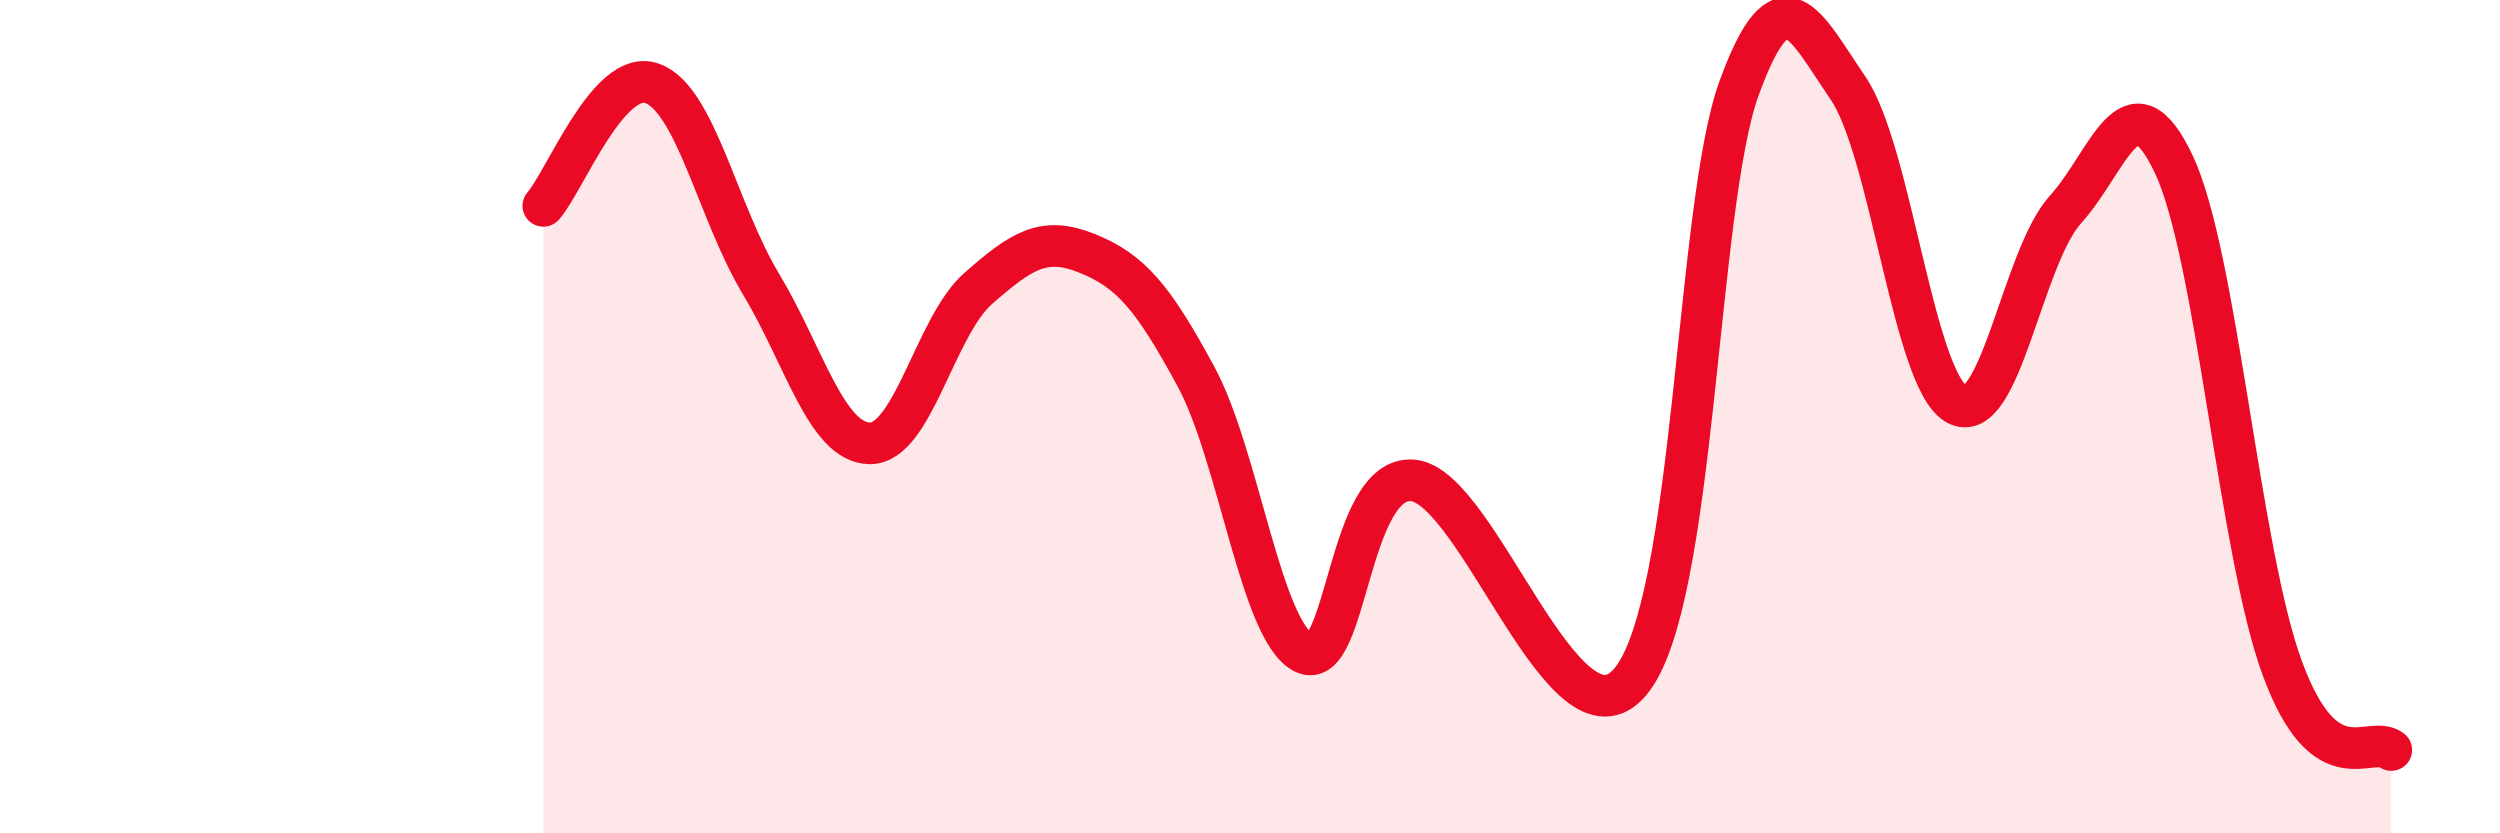 
    <svg width="60" height="20" viewBox="0 0 60 20" xmlns="http://www.w3.org/2000/svg">
      <path
        d="M 13.04,4.94 C 13.56,4.35 14.61,1.63 15.65,2 C 16.69,2.37 17.22,5.08 18.26,6.81 C 19.3,8.54 19.83,10.62 20.87,10.64 C 21.91,10.66 22.44,7.83 23.48,6.92 C 24.52,6.01 25.05,5.66 26.09,6.08 C 27.13,6.5 27.66,7.11 28.7,9.03 C 29.74,10.95 30.26,15.17 31.3,15.67 C 32.34,16.17 32.34,11.39 33.91,11.53 C 35.48,11.67 37.56,18.24 39.13,16.36 C 40.7,14.48 40.7,4.96 41.74,2.11 C 42.78,-0.74 43.31,0.59 44.35,2.11 C 45.39,3.63 45.92,9.12 46.96,9.7 C 48,10.28 48.53,6.18 49.57,5.03 C 50.61,3.88 51.13,1.74 52.17,3.94 C 53.21,6.14 53.74,13.24 54.78,16.05 C 55.82,18.86 56.87,17.61 57.39,18L57.39 20L13.04 20Z"
        fill="#EB0A25"
        opacity="0.1"
        stroke-linecap="round"
        stroke-linejoin="round"
      />
      <path
        d="M 13.04,4.94 C 13.56,4.35 14.61,1.63 15.65,2 C 16.69,2.37 17.22,5.08 18.26,6.81 C 19.3,8.54 19.83,10.62 20.87,10.64 C 21.91,10.66 22.44,7.83 23.48,6.92 C 24.52,6.01 25.05,5.66 26.09,6.08 C 27.13,6.5 27.66,7.11 28.7,9.03 C 29.74,10.95 30.26,15.17 31.3,15.67 C 32.34,16.17 32.34,11.39 33.91,11.53 C 35.48,11.67 37.56,18.24 39.13,16.36 C 40.7,14.48 40.7,4.96 41.74,2.11 C 42.78,-0.74 43.31,0.59 44.35,2.11 C 45.39,3.63 45.92,9.12 46.96,9.7 C 48,10.28 48.53,6.18 49.57,5.03 C 50.61,3.88 51.13,1.74 52.17,3.94 C 53.21,6.14 53.74,13.24 54.78,16.05 C 55.82,18.86 56.87,17.61 57.39,18"
        stroke="#EB0A25"
        stroke-width="1"
        fill="none"
        stroke-linecap="round"
        stroke-linejoin="round"
      />
    </svg>
  